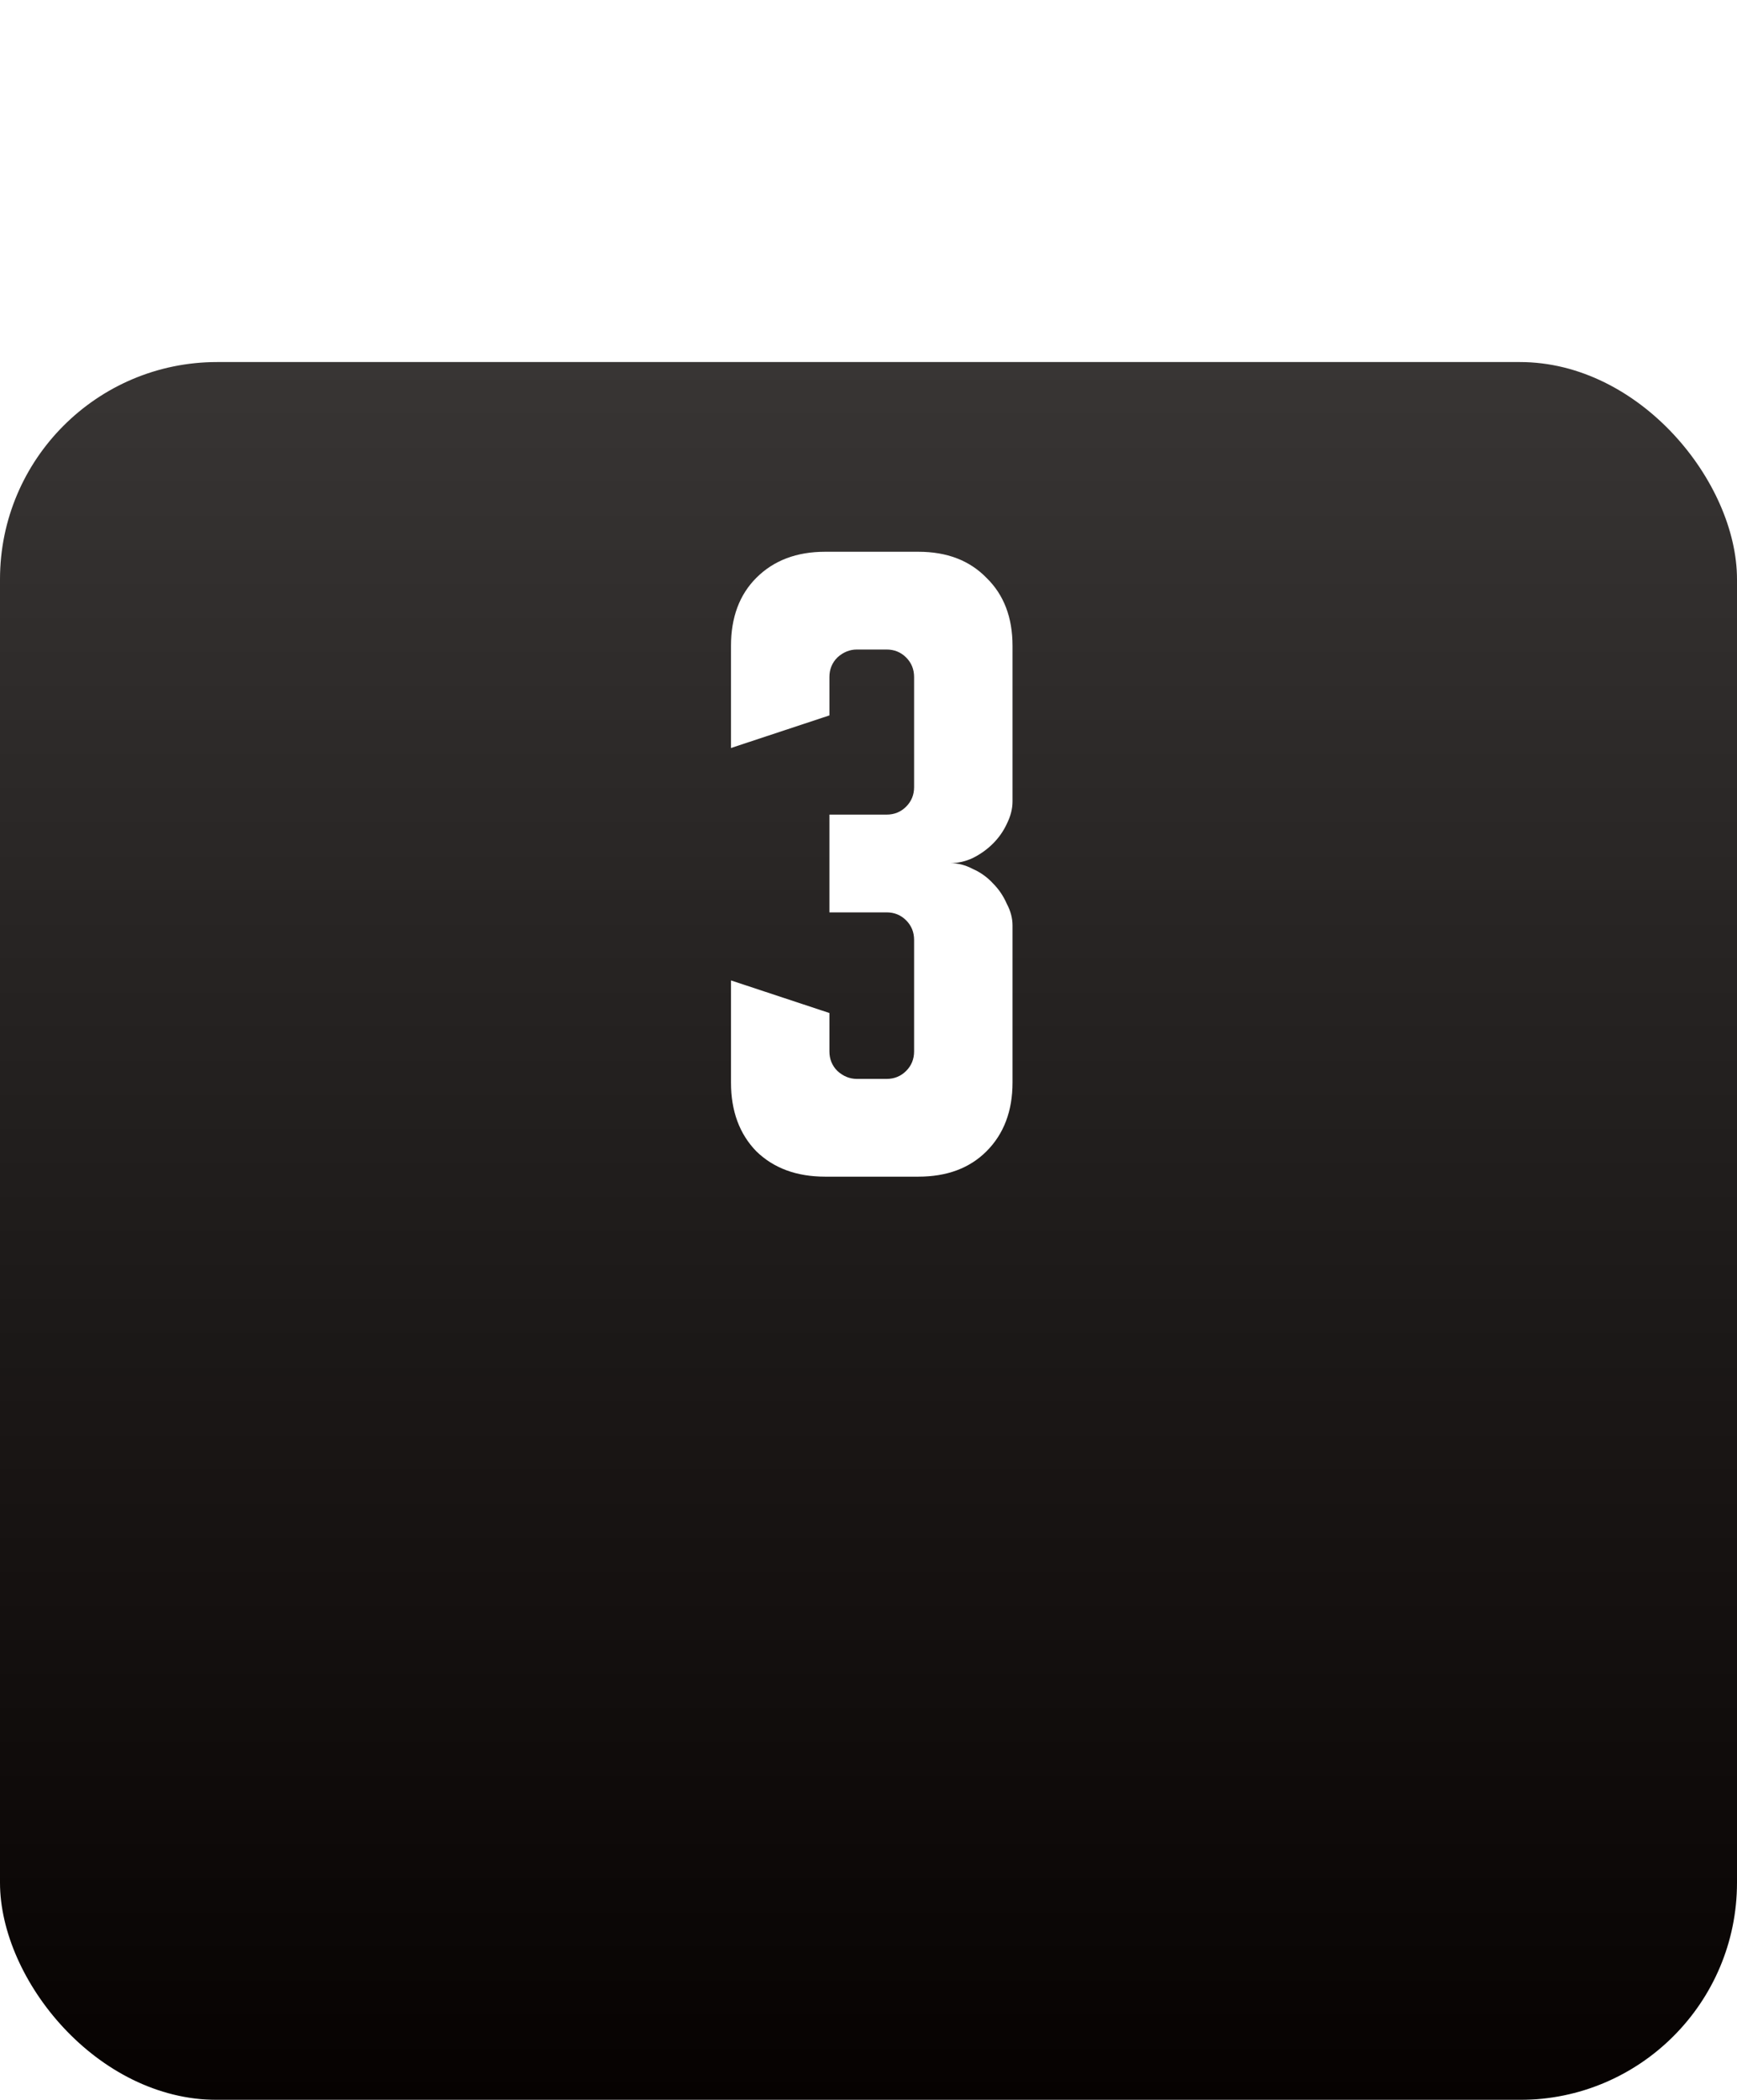 <?xml version="1.0" encoding="UTF-8"?> <svg xmlns="http://www.w3.org/2000/svg" width="96" height="116" viewBox="0 0 96 116" fill="none"><g filter="url(#filter0_d_4070_192)"><rect width="96" height="96" rx="12" fill="url(#paint0_linear_4070_192)"></rect></g><path d="M45.84 55.96V58.08C45.84 58.507 45.987 58.867 46.28 59.16C46.6 59.453 46.96 59.6 47.36 59.6H49C49.427 59.6 49.787 59.453 50.08 59.16C50.373 58.867 50.52 58.507 50.52 58.08V51.92C50.52 51.493 50.373 51.133 50.08 50.84C49.787 50.547 49.427 50.4 49 50.4H45.84V45H49C49.427 45 49.787 44.853 50.08 44.56C50.373 44.267 50.52 43.907 50.52 43.48V37.4C50.52 36.973 50.373 36.613 50.08 36.32C49.787 36.027 49.427 35.88 49 35.88H47.36C46.96 35.88 46.6 36.027 46.28 36.32C45.987 36.613 45.84 36.973 45.84 37.4V39.52L40.4 41.32V35.68C40.4 34.107 40.867 32.853 41.8 31.92C42.76 30.96 44.027 30.48 45.6 30.48H50.76C52.333 30.48 53.587 30.96 54.52 31.92C55.48 32.853 55.96 34.107 55.96 35.68V44.28C55.96 44.68 55.853 45.093 55.64 45.52C55.453 45.92 55.2 46.28 54.88 46.6C54.56 46.92 54.187 47.187 53.76 47.4C53.36 47.587 52.947 47.68 52.52 47.68C52.947 47.68 53.36 47.787 53.76 48C54.187 48.187 54.56 48.453 54.88 48.8C55.2 49.12 55.453 49.493 55.64 49.92C55.853 50.32 55.96 50.72 55.96 51.12V59.8C55.96 61.373 55.48 62.64 54.52 63.6C53.587 64.533 52.333 65 50.76 65H45.6C44.027 65 42.76 64.533 41.8 63.6C40.867 62.64 40.4 61.373 40.4 59.8V54.16L45.84 55.96Z" fill="white"></path><defs><filter id="filter0_d_4070_192" x="0" y="0" width="96" height="116" filterUnits="userSpaceOnUse" color-interpolation-filters="sRGB"><feFlood flood-opacity="0" result="BackgroundImageFix"></feFlood><feColorMatrix in="SourceAlpha" type="matrix" values="0 0 0 0 0 0 0 0 0 0 0 0 0 0 0 0 0 0 127 0" result="hardAlpha"></feColorMatrix><feMorphology radius="10" operator="erode" in="SourceAlpha" result="effect1_dropShadow_4070_192"></feMorphology><feOffset dy="20"></feOffset><feGaussianBlur stdDeviation="5"></feGaussianBlur><feComposite in2="hardAlpha" operator="out"></feComposite><feColorMatrix type="matrix" values="0 0 0 0 0 0 0 0 0 0 0 0 0 0 0 0 0 0 0.15 0"></feColorMatrix><feBlend mode="normal" in2="BackgroundImageFix" result="effect1_dropShadow_4070_192"></feBlend><feBlend mode="normal" in="SourceGraphic" in2="effect1_dropShadow_4070_192" result="shape"></feBlend></filter><linearGradient id="paint0_linear_4070_192" x1="48" y1="0" x2="48" y2="96" gradientUnits="userSpaceOnUse"><stop stop-color="#060201" stop-opacity="0.8"></stop><stop offset="1" stop-color="#060201"></stop></linearGradient></defs></svg> 